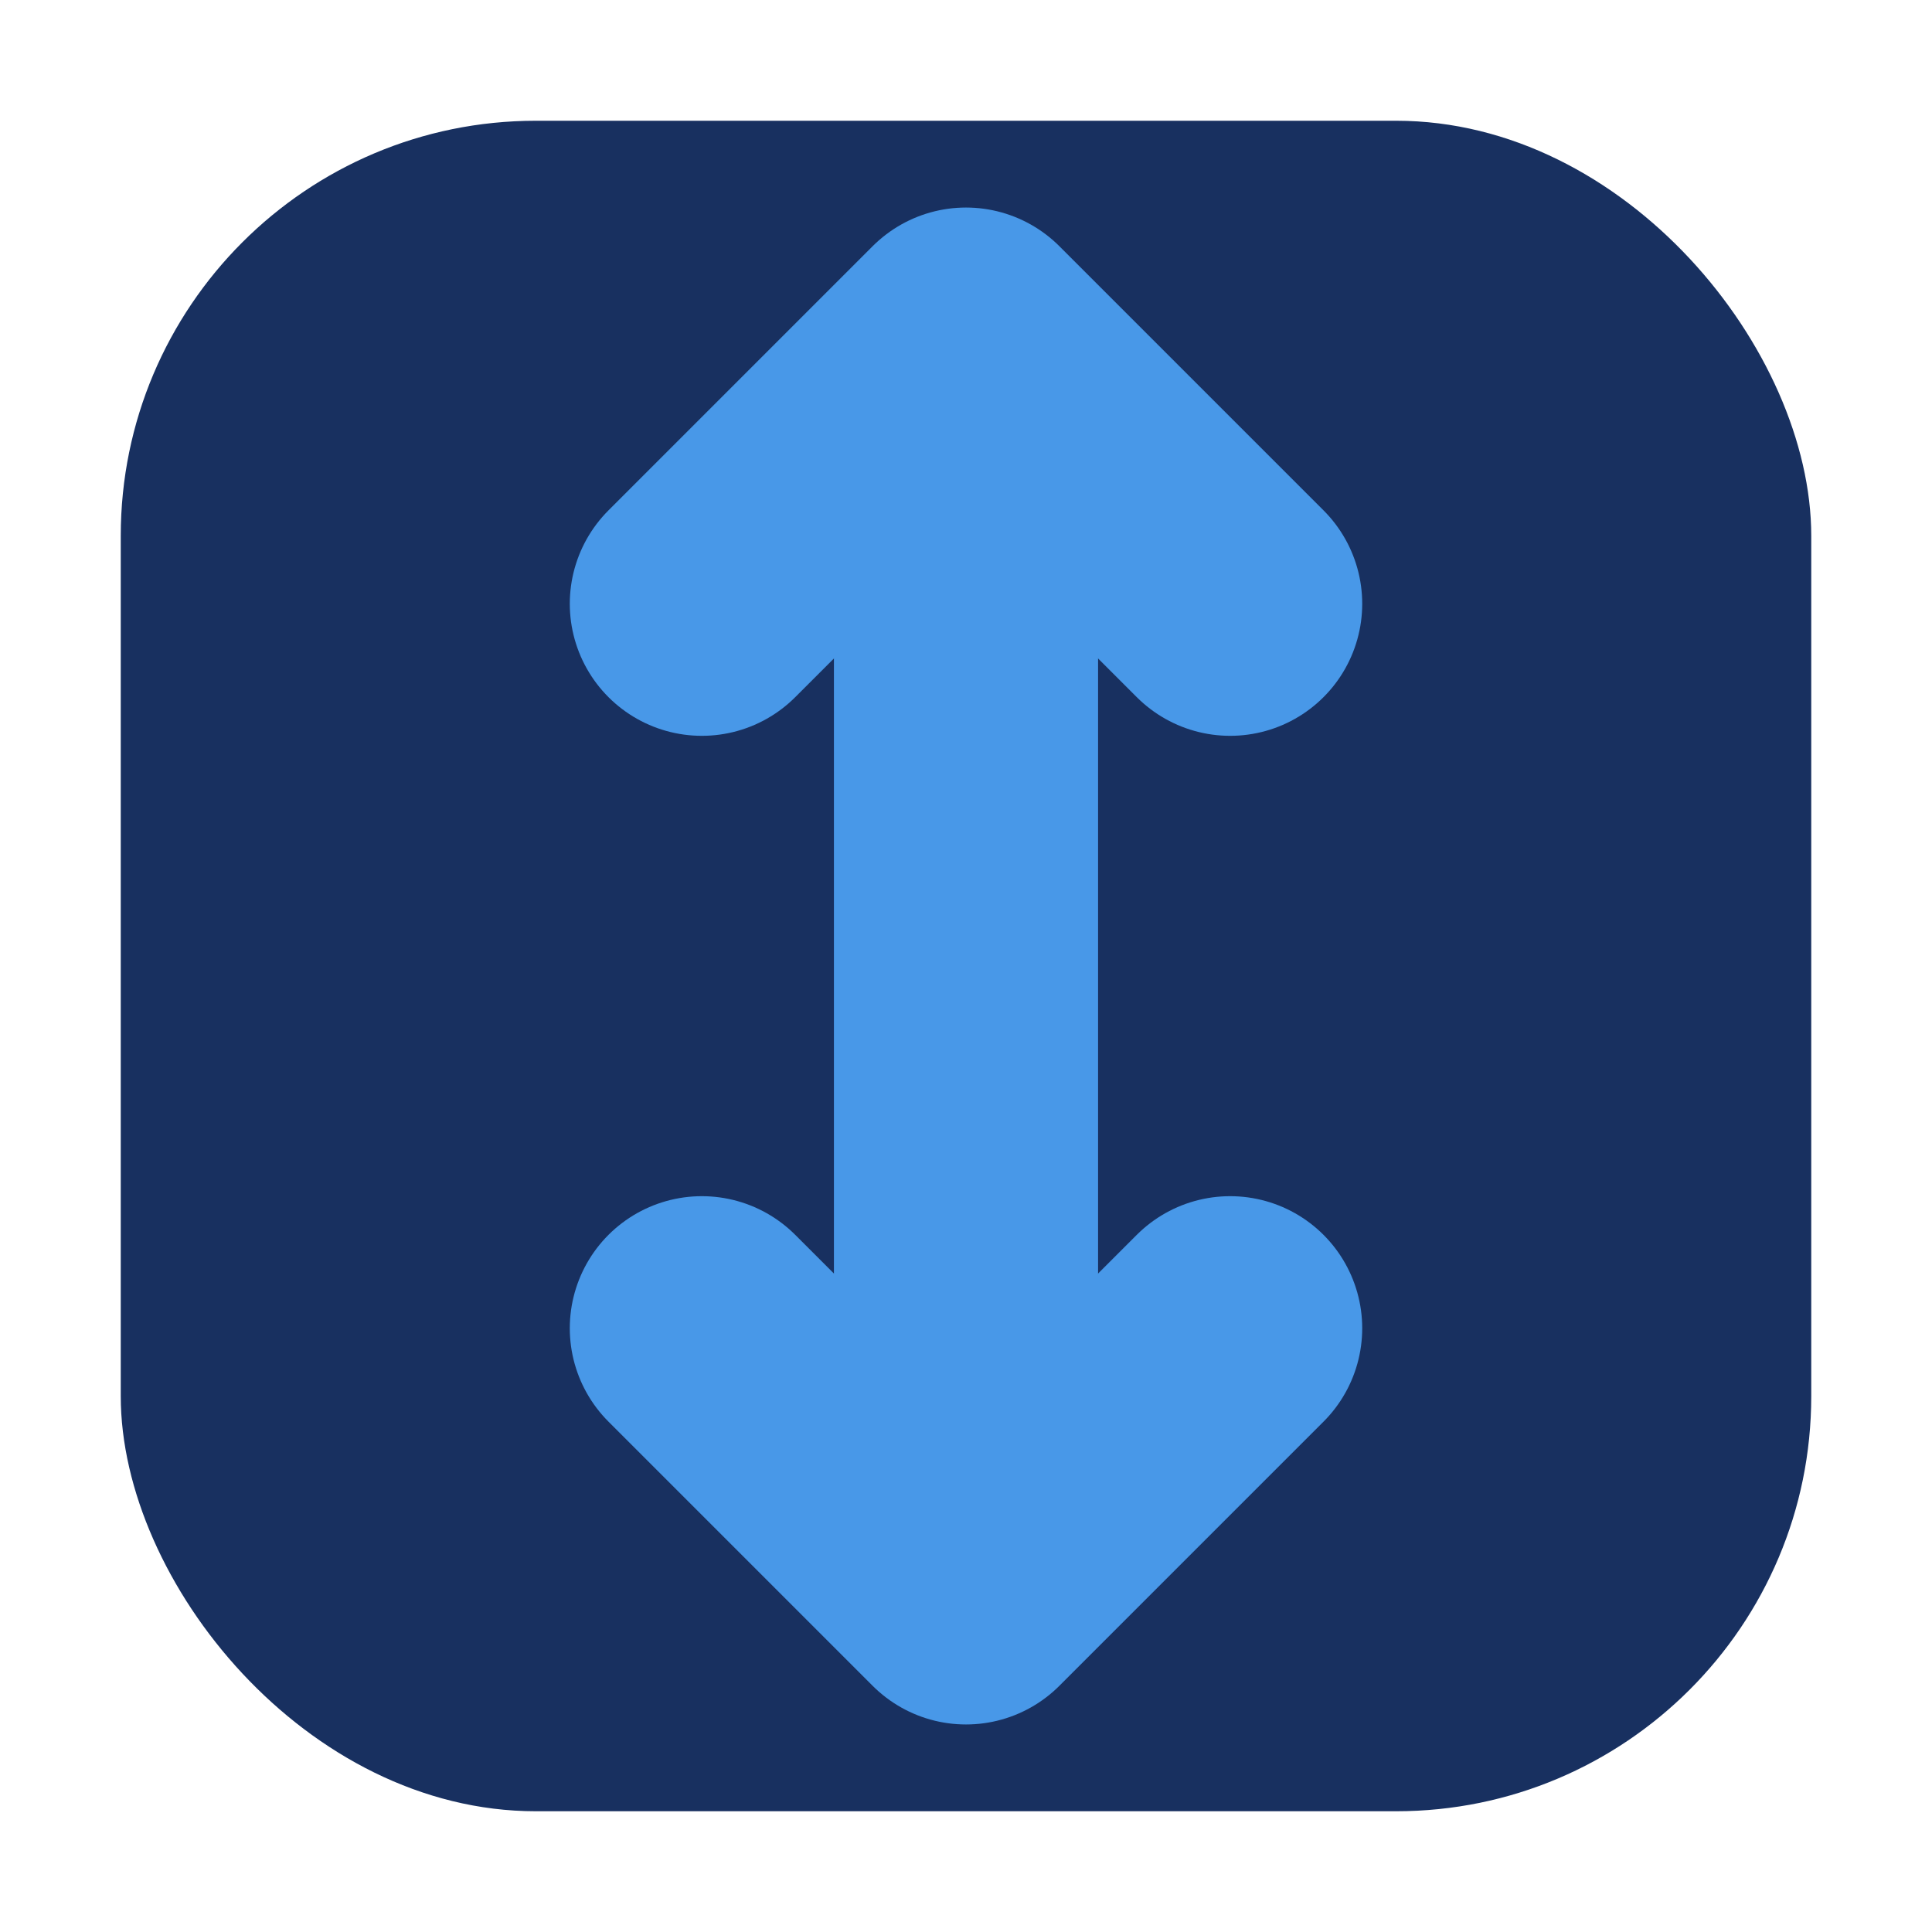 <svg xmlns="http://www.w3.org/2000/svg" viewBox="0 0 1024 1024">
  <rect x="64" y="64" width="896" height="896" rx="220" fill="#183060"/>
  <line x1="512" y1="250" x2="512" y2="774" stroke="#4898E8" stroke-width="140" stroke-linecap="round"/>
  <path d="M512 180 L372 320 M512 180 L652 320" fill="none" stroke="#4898E8" stroke-width="140" stroke-linecap="round" stroke-linejoin="round"/>
  <path d="M512 844 L372 704 M512 844 L652 704" fill="none" stroke="#4898E8" stroke-width="140" stroke-linecap="round" stroke-linejoin="round"/>
</svg>
